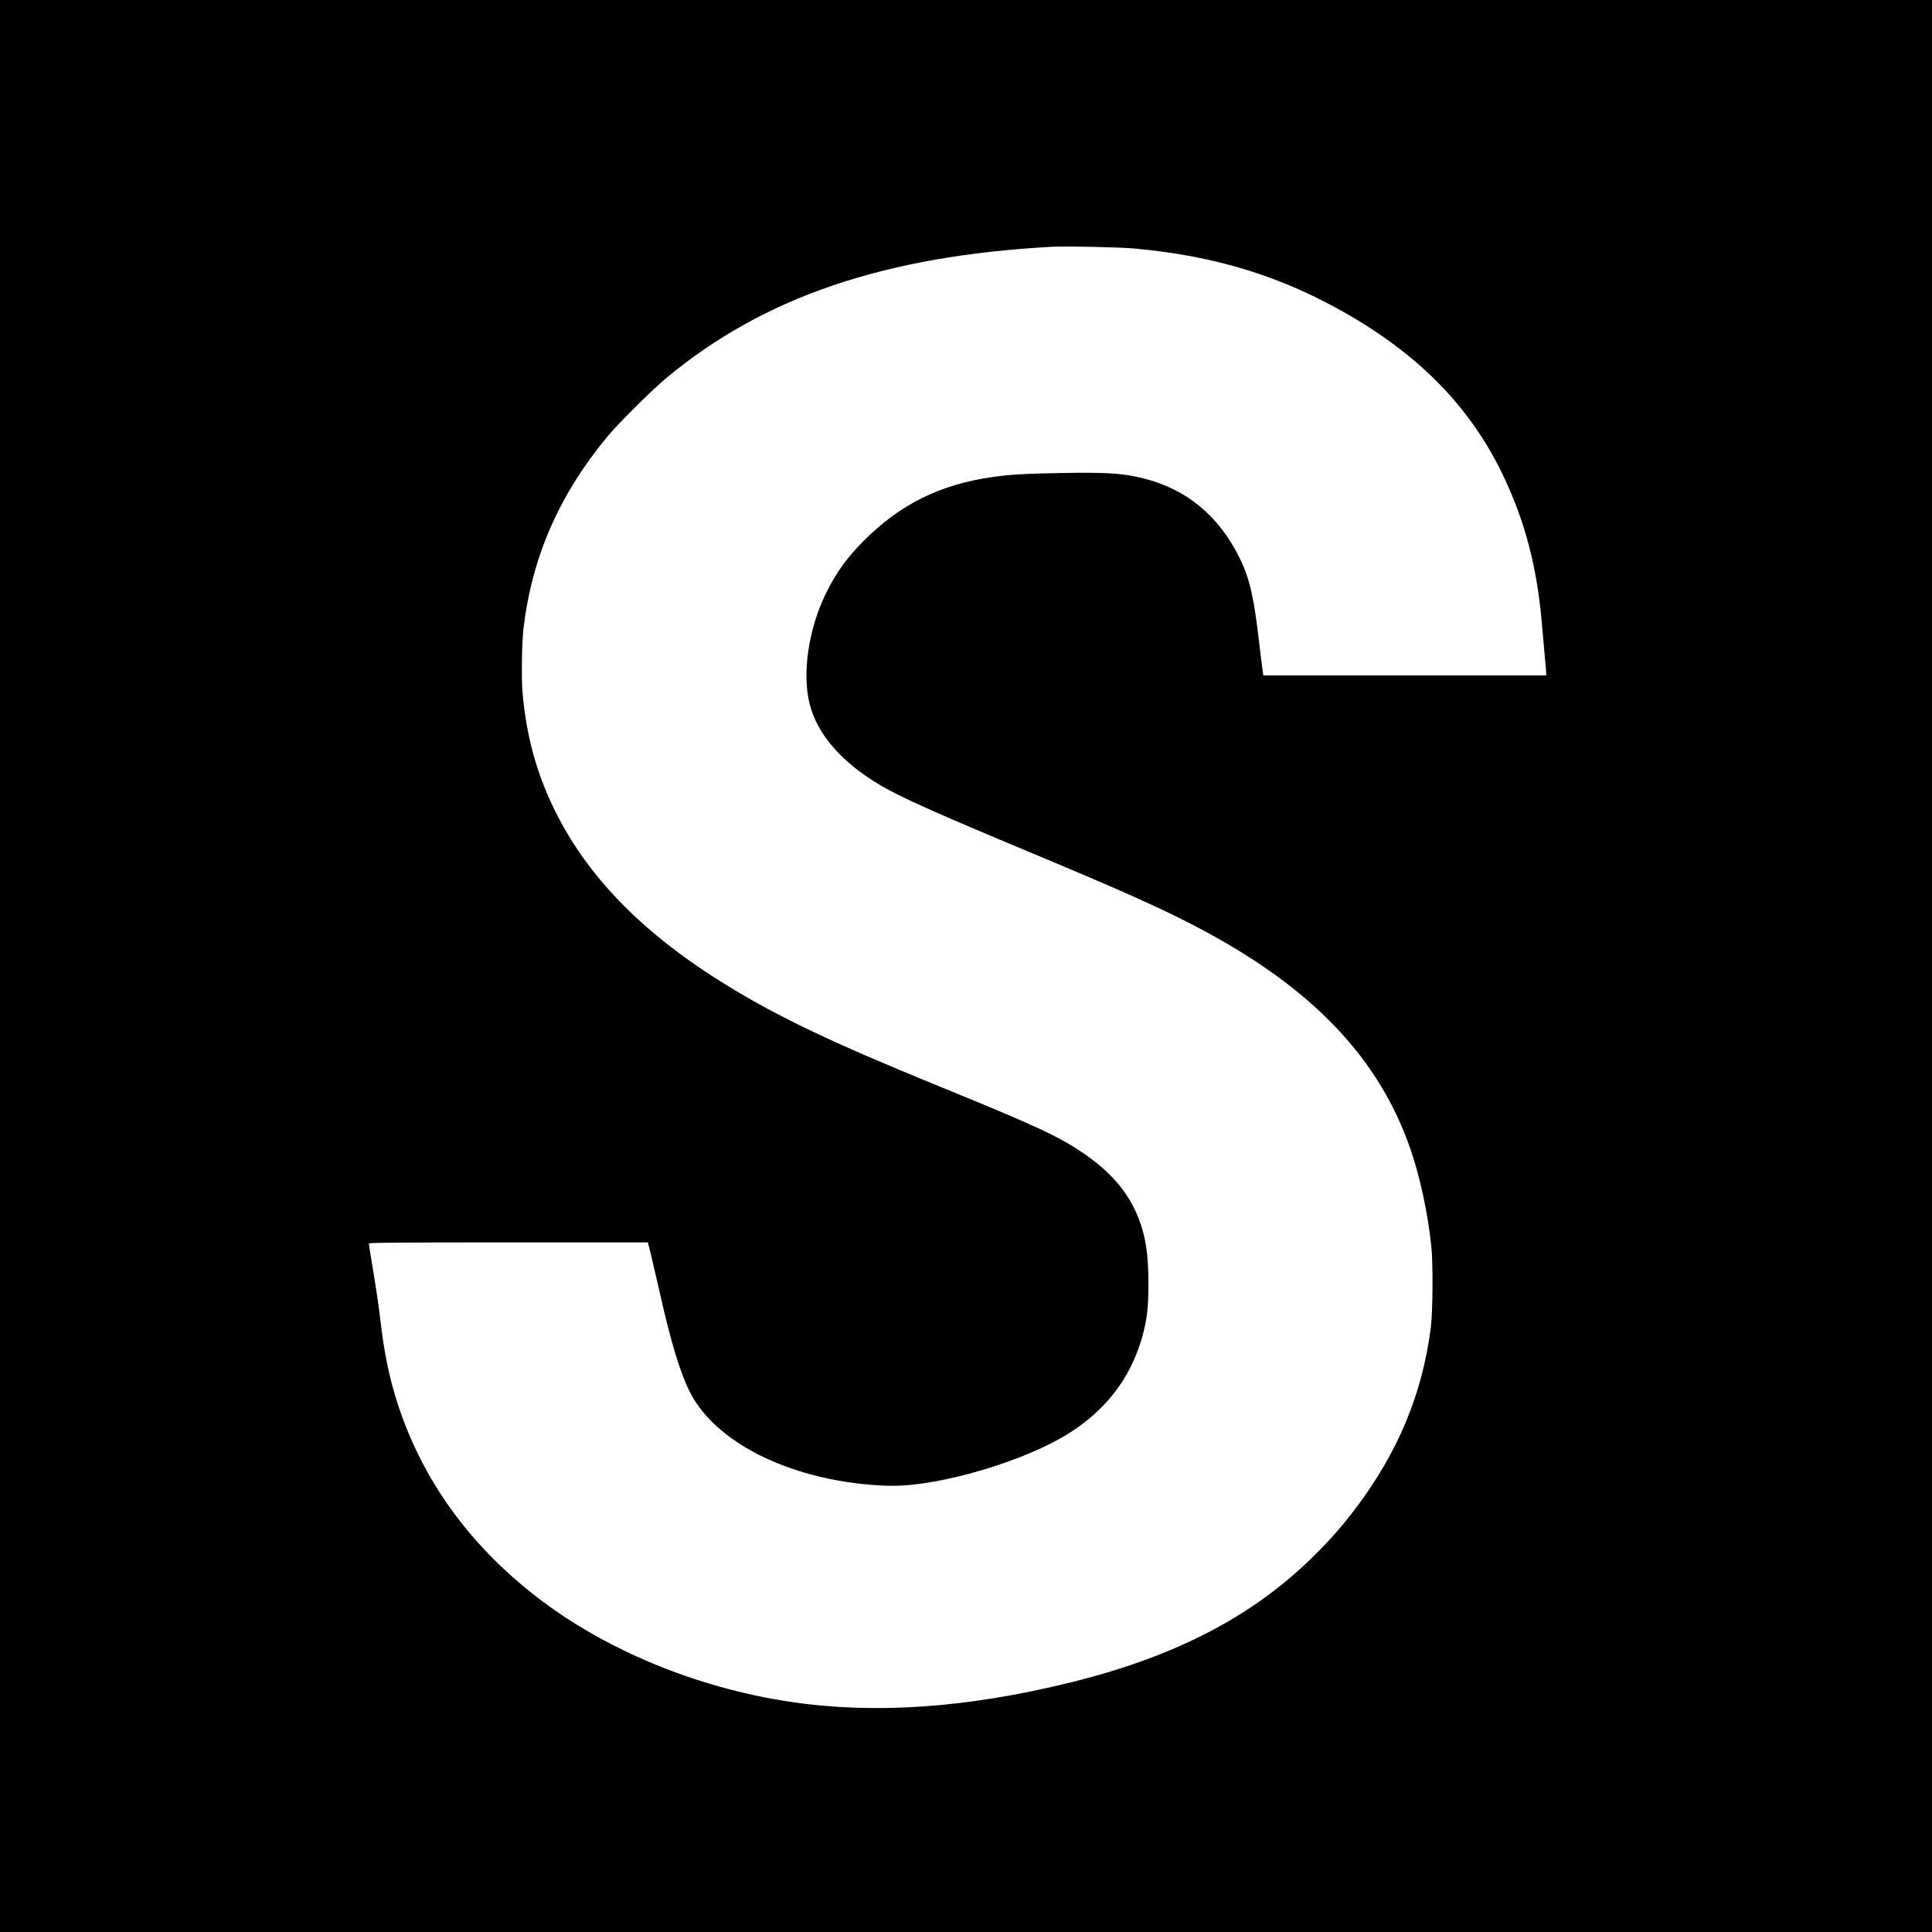 <?xml version="1.0" standalone="no"?>
<!DOCTYPE svg PUBLIC "-//W3C//DTD SVG 20010904//EN"
 "http://www.w3.org/TR/2001/REC-SVG-20010904/DTD/svg10.dtd">
<svg version="1.0" xmlns="http://www.w3.org/2000/svg"
 width="2048pt" height="2048pt" viewBox="0 0 2048 2048"
 preserveAspectRatio="xMidYMid meet">
<g transform="translate(0,2048) scale(0.1,-0.1)"
fill="#000000" stroke="none">
<path d="M0 10240 l0 -10240 10240 0 10240 0 0 10240 0 10240 -10240 0 -10240
0 0 -10240z m12030 7605 c862 -78 1571 -299 2270 -705 774 -450 1298 -996
1636 -1705 232 -487 358 -972 409 -1570 9 -104 23 -257 30 -339 8 -82 15 -162
15 -177 l0 -29 -1499 0 -1499 0 -11 78 c-6 42 -22 174 -36 292 -60 517 -111
713 -252 965 -235 421 -588 679 -1059 774 -179 36 -359 44 -769 37 -400 -7
-559 -16 -740 -42 -559 -79 -983 -289 -1371 -679 -171 -171 -286 -330 -390
-537 -193 -384 -266 -870 -179 -1200 83 -317 343 -614 749 -853 223 -131 590
-295 1621 -725 972 -406 1399 -598 1790 -807 1178 -628 1879 -1369 2209 -2332
100 -292 180 -663 218 -1016 20 -186 17 -696 -5 -870 -91 -704 -347 -1319
-798 -1916 -138 -182 -255 -317 -428 -489 -649 -648 -1472 -1078 -2590 -1354
-1101 -272 -2085 -340 -2981 -205 -989 149 -1962 552 -2685 1114 -719 558
-1213 1248 -1473 2055 -86 268 -143 544 -182 895 -12 105 -44 323 -71 485 -27
162 -49 301 -49 308 0 9 302 12 1479 12 l1479 0 41 -167 c22 -93 59 -251 82
-353 118 -530 218 -860 323 -1068 234 -460 850 -819 1626 -946 186 -30 369
-46 528 -46 512 0 1392 262 1856 552 393 246 650 577 776 999 57 193 74 326
74 584 0 318 -28 505 -107 707 -109 275 -301 497 -609 701 -254 169 -505 285
-1528 702 -1114 455 -1674 722 -2225 1060 -892 548 -1487 1157 -1836 1880
-186 384 -289 767 -330 1224 -13 150 -7 538 11 686 92 758 379 1412 891 2030
115 138 468 489 619 615 1034 861 2312 1296 4090 1394 143 8 725 -4 880 -19z"/>
</g>
</svg>
